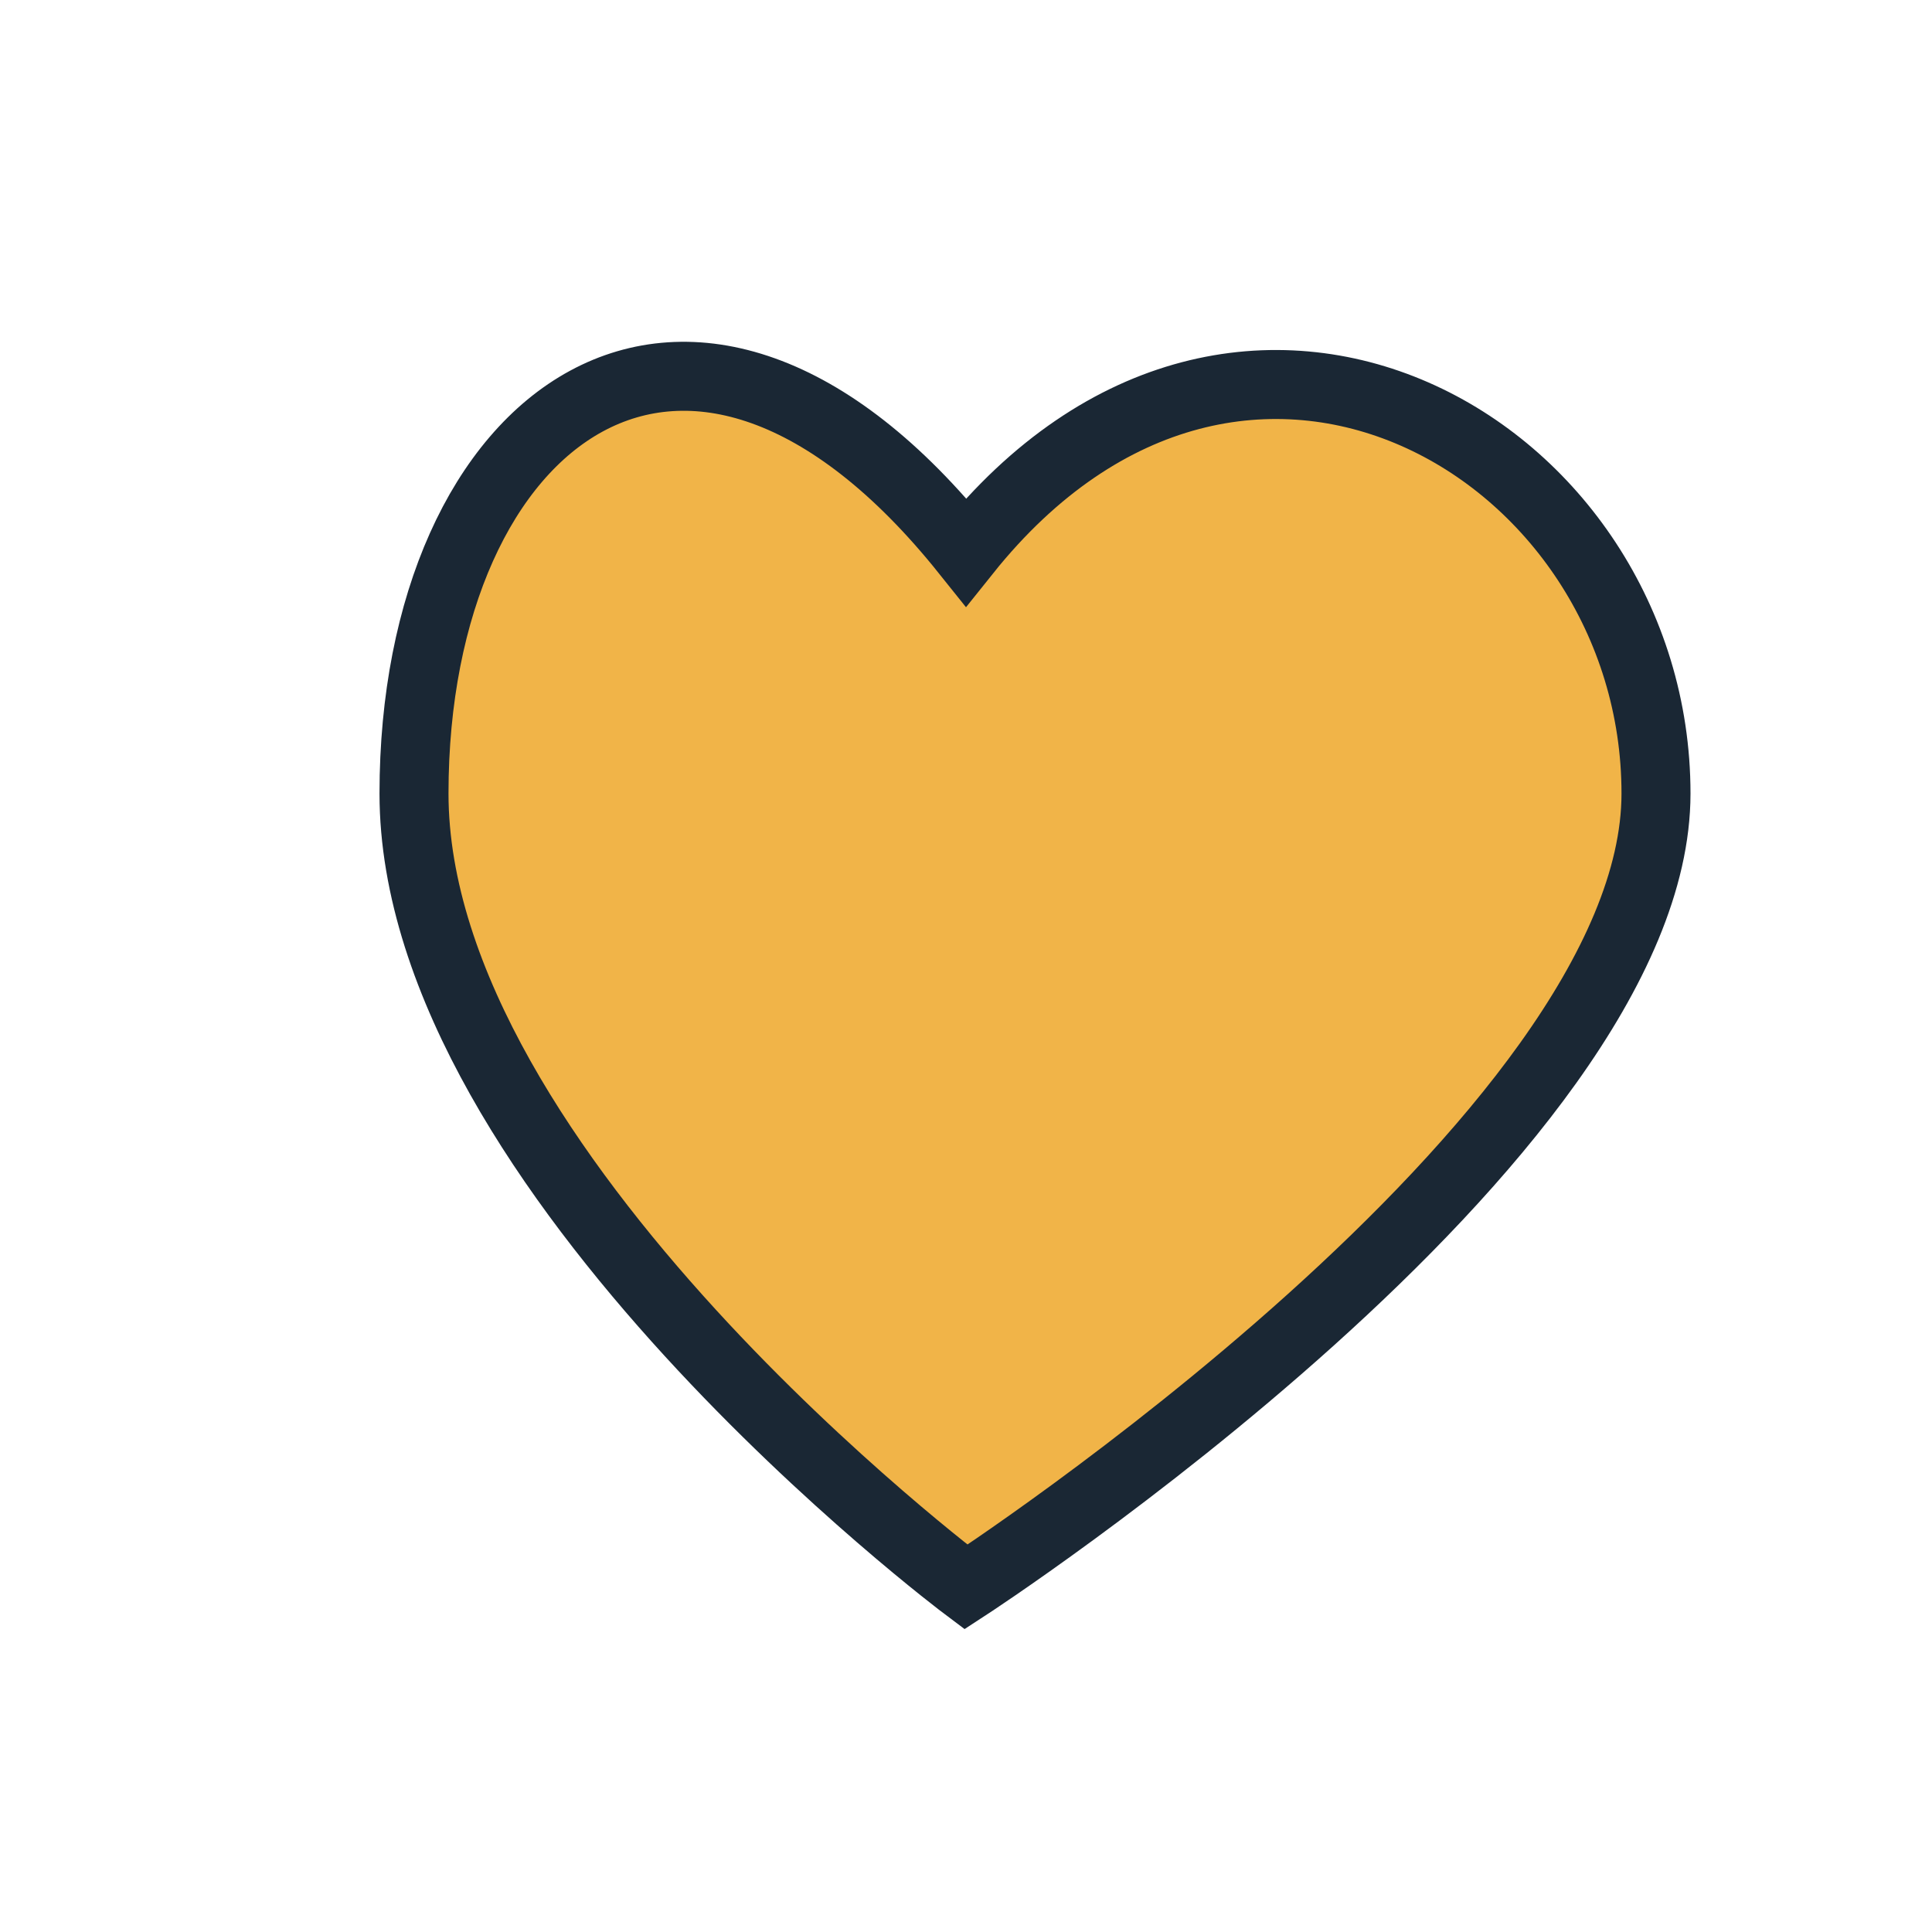 <?xml version="1.0" encoding="UTF-8"?>
<svg xmlns="http://www.w3.org/2000/svg" width="28" height="28" viewBox="0 0 28 28"><path d="M14 23s-8-6-8-11.5S10 3 14 8c4-5 10-1.5 10 3.5S14 23 14 23z" fill="#f1b448" stroke="#1a2734" stroke-width="1"/></svg>